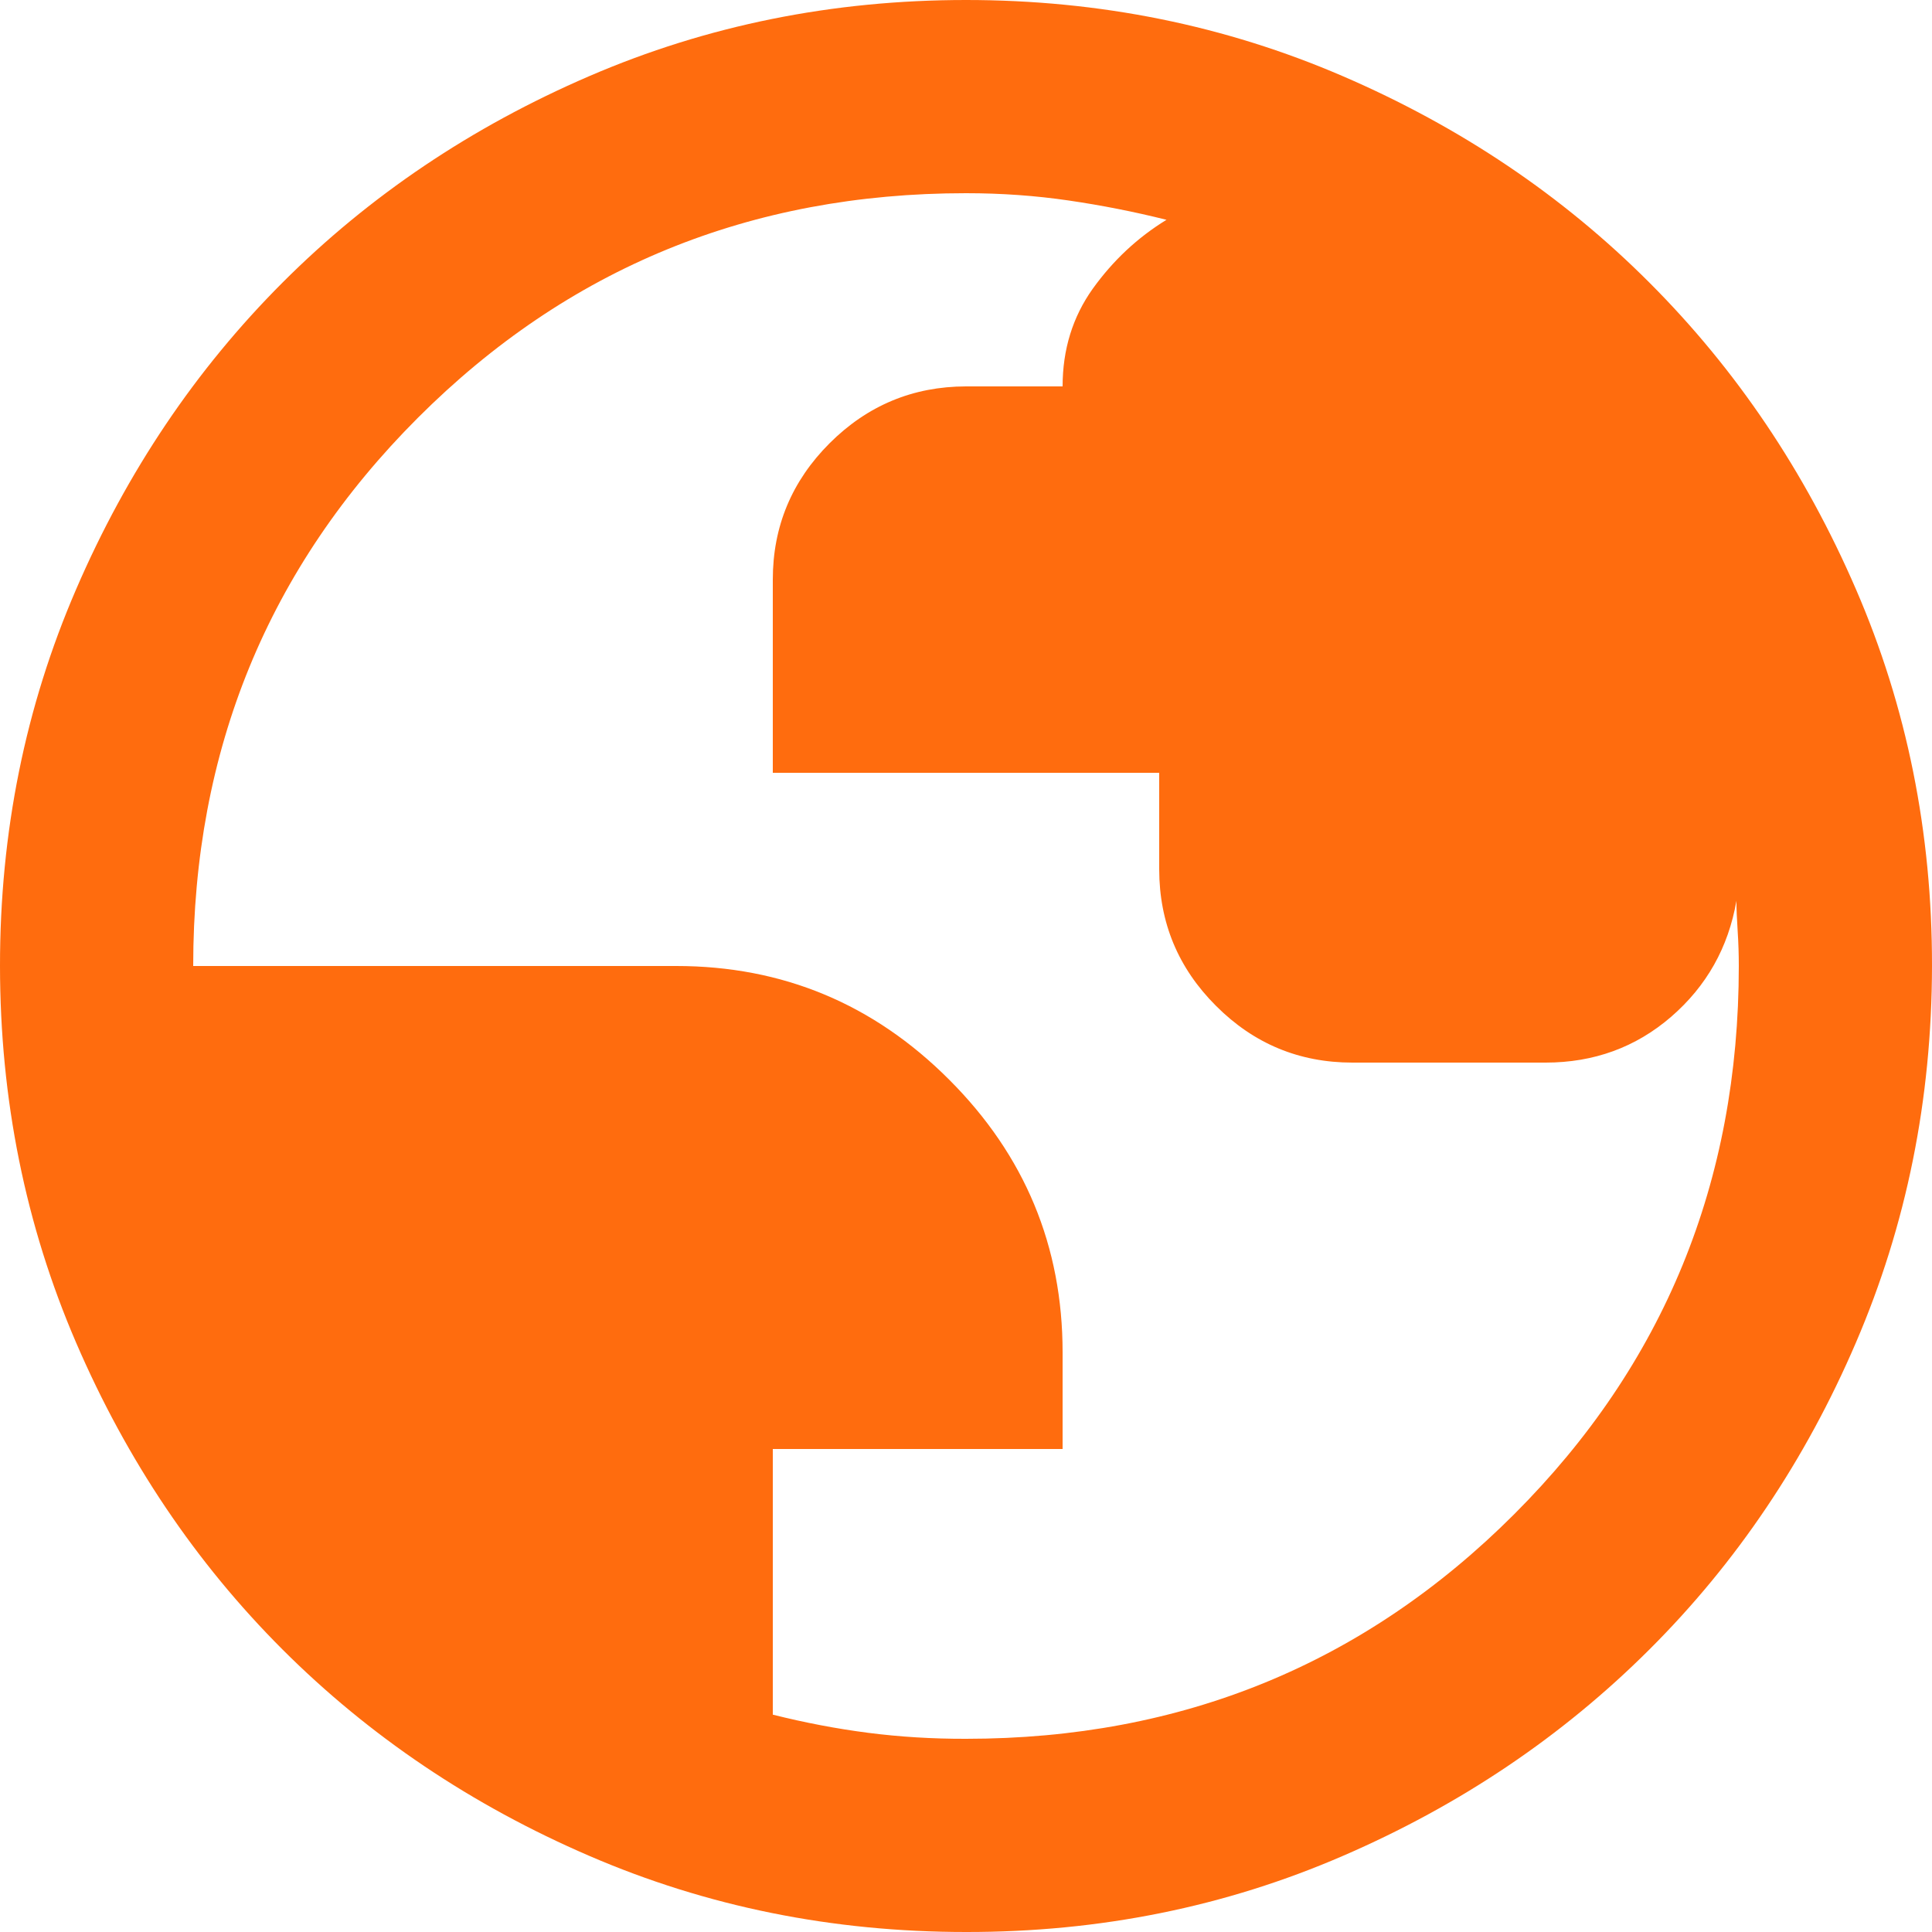 <?xml version="1.0" encoding="UTF-8"?>
<svg xmlns="http://www.w3.org/2000/svg" width="22" height="22" viewBox="0 0 22 22" fill="none">
  <g id="material-symbols:globe" clip-path="url(#clip0_8906_4918)">
    <path id="Vector" d="M11 22C9.478 22 8.048 21.711 6.71 21.133C5.372 20.556 4.207 19.772 3.217 18.783C2.228 17.794 1.444 16.629 0.867 15.29C0.29 13.951 0.001 12.521 1.3924e-06 11C-0.001 9.479 0.288 8.049 0.867 6.71C1.445 5.371 2.229 4.207 3.217 3.218C4.206 2.228 5.37 1.445 6.71 0.867C8.05 0.289 9.48 0 11 0C12.52 0 13.95 0.289 15.29 0.867C16.63 1.445 17.794 2.228 18.782 3.218C19.771 4.207 20.555 5.371 21.134 6.71C21.714 8.049 22.002 9.479 22 11C21.998 12.521 21.709 13.951 21.133 15.29C20.558 16.629 19.774 17.794 18.782 18.783C17.791 19.772 16.627 20.556 15.29 21.134C13.953 21.713 12.523 22.002 11 22ZM11 19.8C13.457 19.8 15.537 18.948 17.242 17.243C18.948 15.538 19.8 13.457 19.8 11C19.8 10.872 19.796 10.739 19.787 10.601C19.778 10.463 19.773 10.349 19.773 10.258C19.681 10.789 19.433 11.229 19.03 11.578C18.627 11.926 18.15 12.1 17.6 12.1H15.4C14.795 12.1 14.277 11.885 13.847 11.454C13.416 11.024 13.201 10.506 13.2 9.9V8.8H8.8V6.6C8.8 5.995 9.016 5.478 9.447 5.047C9.878 4.617 10.396 4.401 11 4.4H12.1C12.1 3.979 12.215 3.608 12.444 3.287C12.674 2.967 12.953 2.705 13.283 2.503C12.916 2.411 12.545 2.338 12.169 2.283C11.794 2.228 11.404 2.2 11 2.2C8.543 2.2 6.463 3.053 4.758 4.758C3.053 6.463 2.2 8.544 2.2 11H7.7C8.91 11 9.946 11.431 10.807 12.293C11.669 13.154 12.1 14.19 12.1 15.4V16.5H8.8V19.525C9.167 19.617 9.529 19.686 9.887 19.732C10.245 19.778 10.616 19.801 11 19.8Z" fill="#FF6C0E"></path>
  </g>
  <defs>
    <clipPath id="clip0_8906_4918">
      <rect width="22" height="22" fill="white"></rect>
    </clipPath>
  </defs>
</svg>
